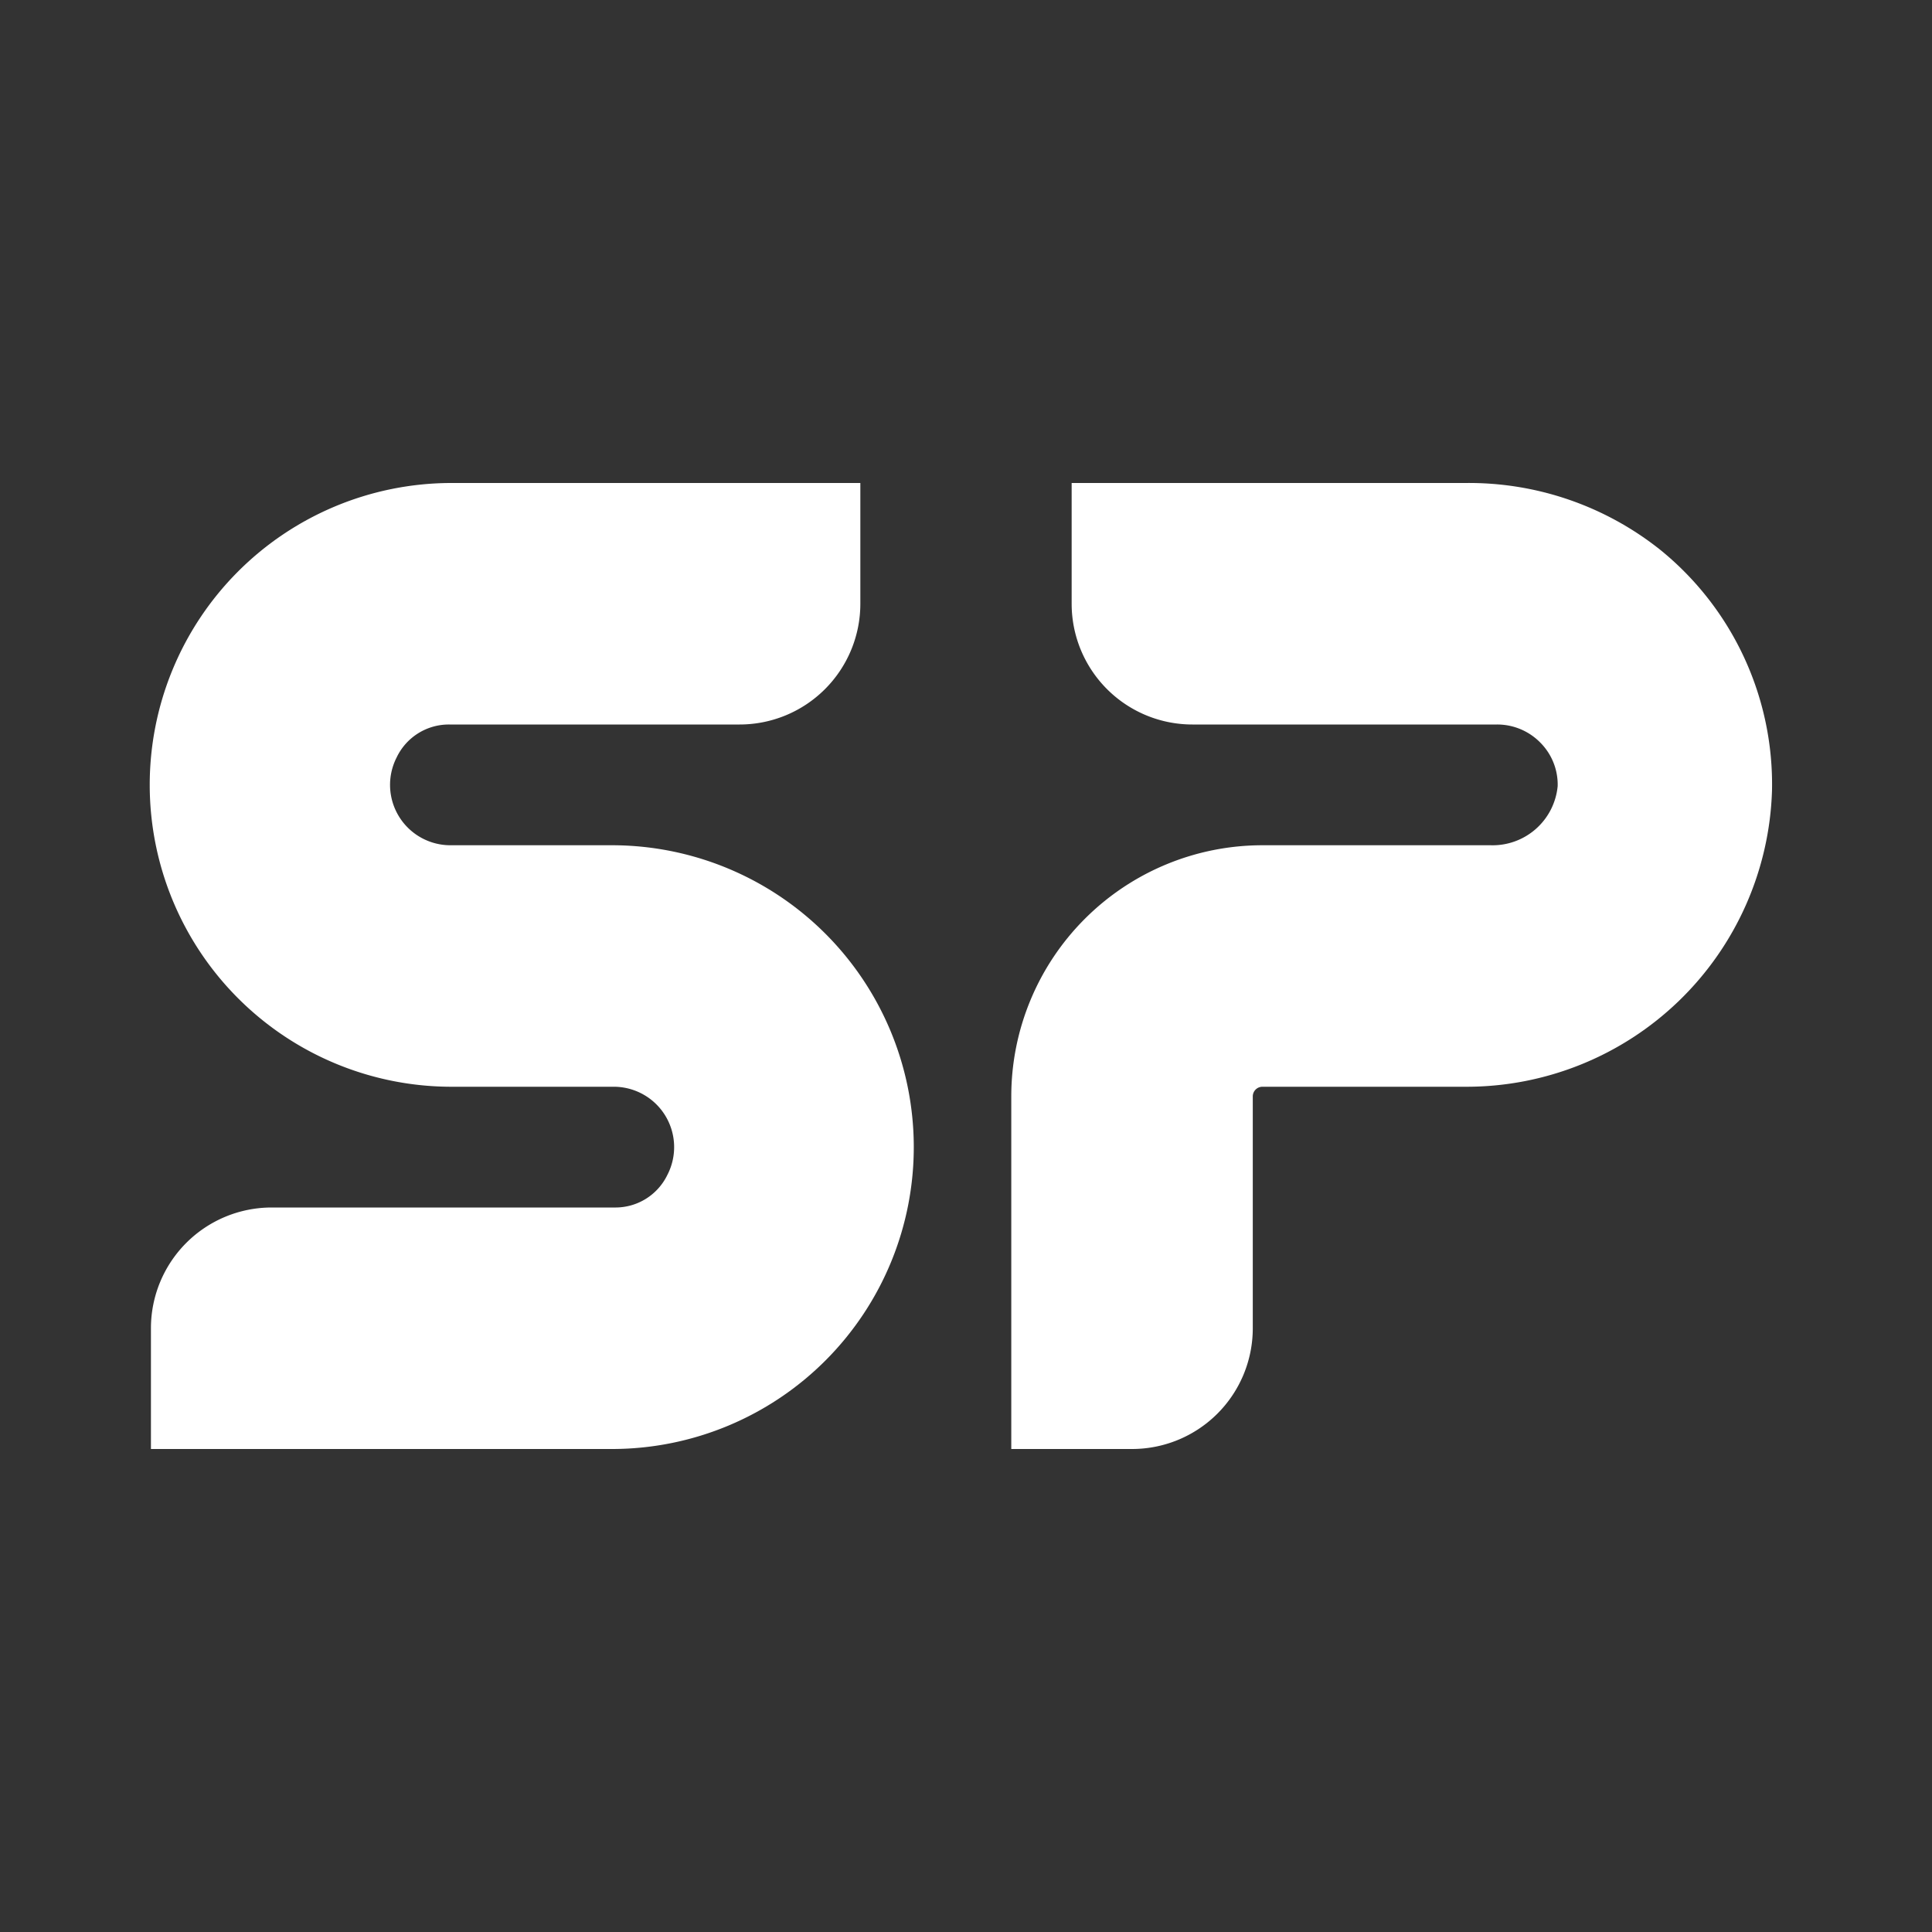 <svg id="Icons_Expanded" data-name="Icons Expanded" xmlns="http://www.w3.org/2000/svg" viewBox="0 0 128 128"><rect x="0" y="0" width="128" height="128" fill="#333333" stroke="none"/><defs><style>.cls-1{fill:#fff;}</style></defs><title>logo</title><path class="cls-1" d="M57,40a8,8,0,0,1-8,8H29.77a3.83,3.83,0,0,0-3.49,2.18A4,4,0,0,0,29.87,56H40.46a20,20,0,1,1,.16,40H10V88a8,8,0,0,1,8-8H40.73a3.82,3.82,0,0,0,3.49-2.17A4,4,0,0,0,40.62,72H30a20,20,0,1,1-.16-40H57Z"/><path class="cls-1" d="M75,96a8,8,0,0,0,8-8V72.64a.64.64,0,0,1,.64-.64H97.11A20.25,20.25,0,0,0,117.4,52.37,20,20,0,0,0,110,36.43,20.34,20.34,0,0,0,97.09,32H71v8a8,8,0,0,0,8,8H99.17a4,4,0,0,1,2.88,1.2,3.94,3.94,0,0,1,1.15,2.88A4.33,4.33,0,0,1,98.75,56H83.64A16.64,16.64,0,0,0,67,72.64V96Z"/></svg>